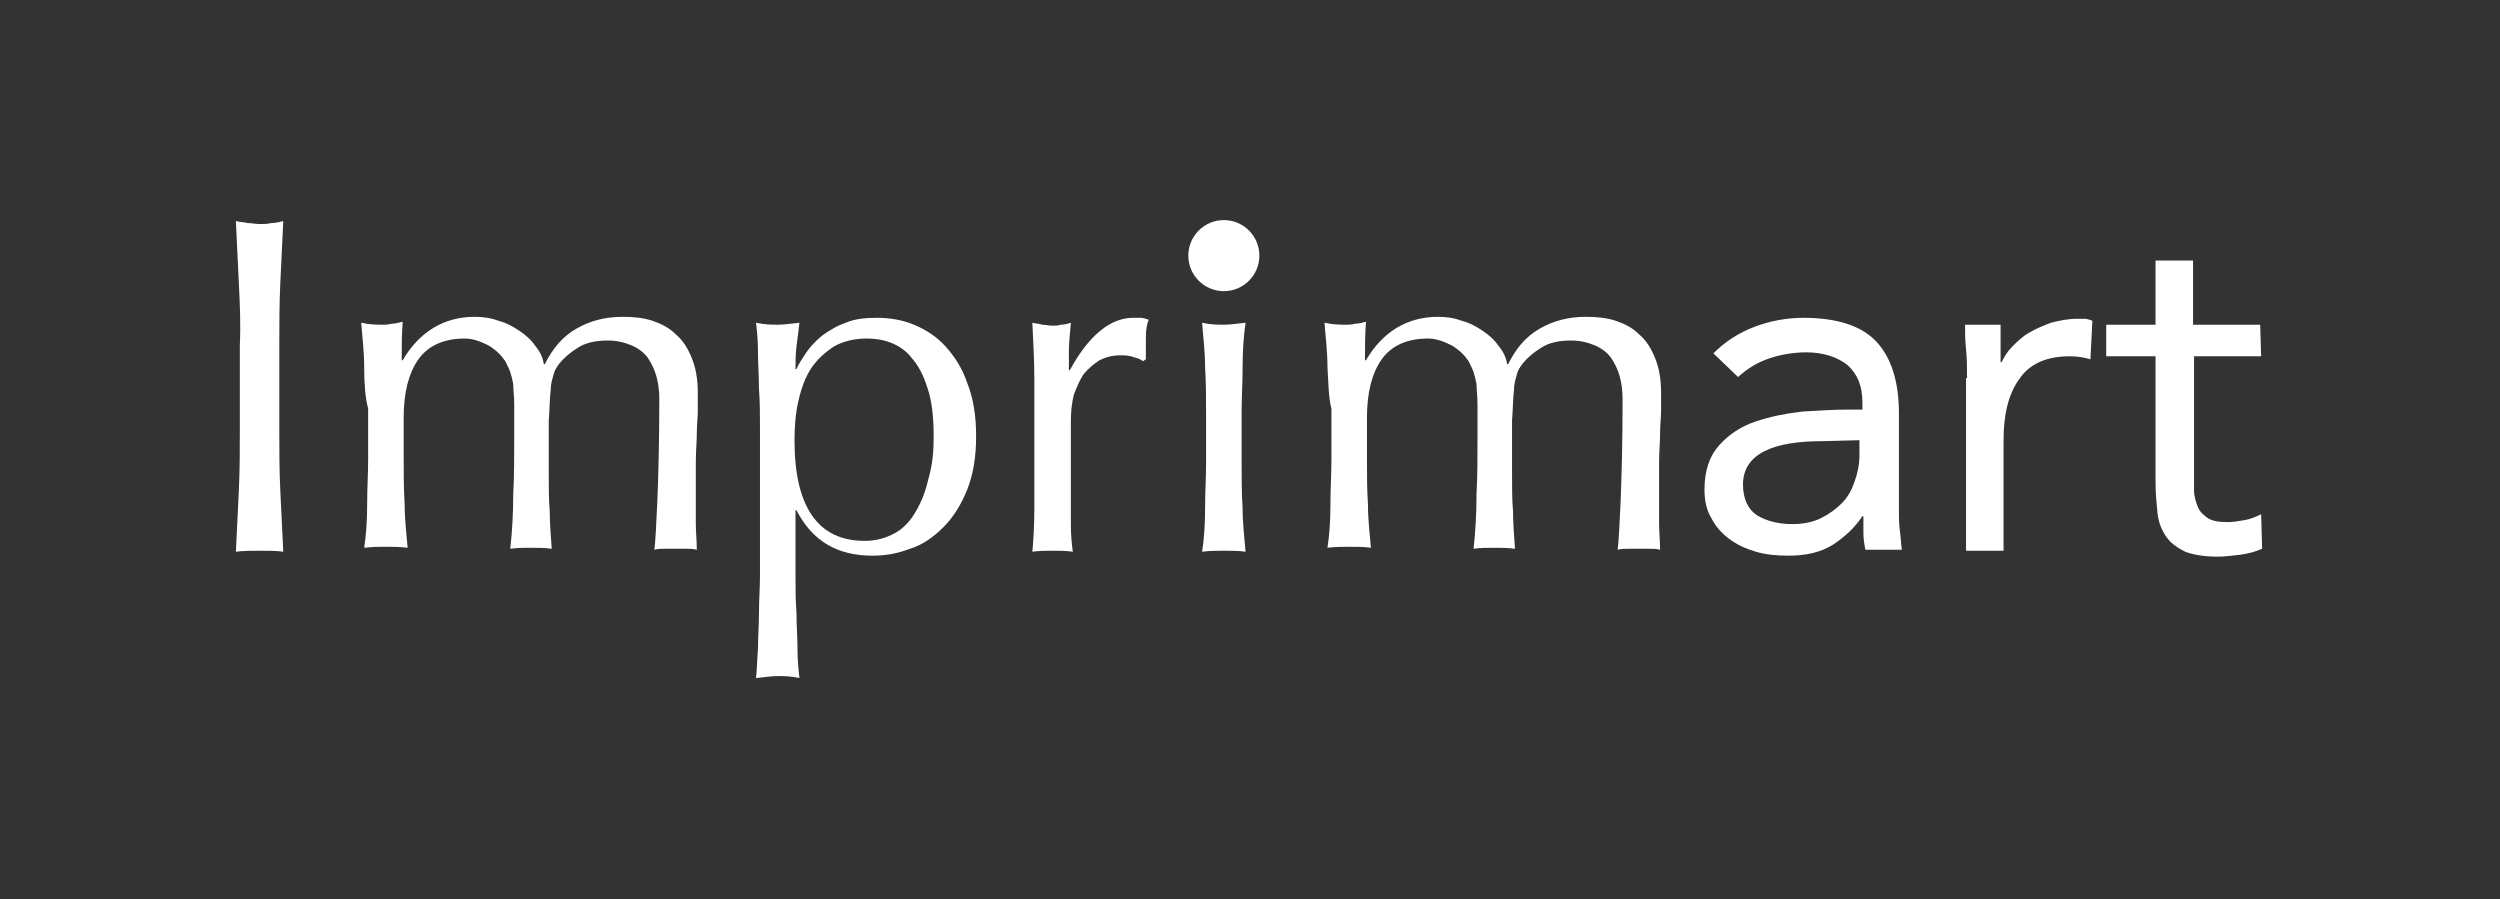<svg xmlns="http://www.w3.org/2000/svg" xmlns:xlink="http://www.w3.org/1999/xlink" id="Calque_1" x="0px" y="0px" viewBox="0 0 253.3 91.1" style="enable-background:new 0 0 253.3 91.1;" xml:space="preserve"><rect x="0" y="0" width="253.3" height="91.1" fill="#333333" stroke="none"/><style type="text/css">	.st0{fill:#FFFFFF;}</style><g>	<g>		<path class="st0" d="M24.2,28.7c-0.1-2.1-0.2-4.2-0.3-6.3c0.4,0.1,0.8,0.1,1.2,0.2c0.4,0,0.8,0.1,1.2,0.1c0.4,0,0.8,0,1.2-0.1   c0.4,0,0.8-0.1,1.2-0.2c-0.1,2.1-0.2,4.3-0.3,6.3c-0.1,2.1-0.1,4.2-0.1,6.3v8.4c0,2.1,0,4.3,0.1,6.3c0.1,2.1,0.2,4.1,0.3,6.2   c-0.7-0.1-1.5-0.1-2.4-0.1c-0.8,0-1.6,0-2.4,0.1c0.1-2,0.2-4.1,0.3-6.2c0.1-2.1,0.1-4.2,0.1-6.3V35C24.4,32.8,24.3,30.7,24.2,28.7   z"></path>		<path class="st0" d="M36.9,37.2c0-1.6-0.2-3.1-0.3-4.5c0.9,0.2,1.6,0.2,2.2,0.2c0.3,0,0.5,0,0.9-0.1c0.3,0,0.7-0.1,1.1-0.2   c-0.1,1.3-0.1,2.6-0.1,3.9h0.1c1.7-2.9,4.2-4.4,7.3-4.4c0.8,0,1.6,0.1,2.4,0.4c0.8,0.2,1.5,0.6,2.1,1s1.2,0.9,1.6,1.5   c0.5,0.6,0.8,1.2,0.9,1.9h0.1c0.8-1.6,1.8-2.8,3.2-3.6s2.9-1.2,4.7-1.2c1.1,0,2.1,0.1,3,0.4c0.9,0.3,1.7,0.7,2.4,1.4   c0.7,0.6,1.2,1.4,1.6,2.4s0.6,2.1,0.6,3.5c0,0.6,0,1.2,0,1.8c0,0.7-0.1,1.4-0.1,2.3c0,0.9-0.1,1.8-0.1,2.9c0,1.1,0,2.4,0,3.8   c0,0.9,0,1.7,0,2.5s0.1,1.7,0.1,2.6c-0.4-0.1-0.7-0.1-1.1-0.1s-0.7,0-1,0c-0.4,0-0.7,0-1.1,0s-0.7,0-1.1,0.1   c0.1-0.8,0.2-2.5,0.3-4.9c0.1-2.5,0.2-5.9,0.2-10.4c0-0.8-0.1-1.6-0.3-2.3c-0.2-0.7-0.5-1.3-0.9-1.9c-0.4-0.5-0.9-0.9-1.6-1.2   c-0.7-0.3-1.5-0.5-2.4-0.5c-1.2,0-2.2,0.2-3,0.7s-1.4,1-1.9,1.6c-0.3,0.4-0.5,0.7-0.6,1.1c-0.1,0.4-0.3,0.9-0.3,1.6   c-0.1,0.7-0.1,1.8-0.2,3.1c0,1.3,0,3.1,0,5.4c0,1.4,0,2.7,0.1,3.8c0,1.2,0.1,2.4,0.2,3.8c-0.7-0.1-1.5-0.1-2.1-0.1   c-0.7,0-1.4,0-2.1,0.1c0.2-1.8,0.3-3.6,0.3-5.5c0.1-1.9,0.1-3.7,0.1-5.5c0-1.5,0-2.7,0-3.6c0-0.9-0.1-1.5-0.1-2.1   c-0.1-0.5-0.2-0.9-0.3-1.2s-0.3-0.7-0.5-1.1c-0.4-0.6-0.9-1.1-1.7-1.6c-0.8-0.4-1.6-0.7-2.4-0.7c-2.1,0-3.7,0.7-4.7,2.1   c-1,1.4-1.5,3.4-1.5,5.9v4.2c0,1.5,0,3,0.1,4.6c0,1.6,0.2,3.1,0.3,4.4c-0.7-0.1-1.5-0.1-2.2-0.1s-1.4,0-2.2,0.1   c0.2-1.3,0.3-2.8,0.3-4.4c0-1.6,0.1-3.1,0.1-4.6v-5.1C37,40.3,36.9,38.8,36.9,37.2z"></path>		<path class="st0" d="M77,46.9c0-1.1,0-2.3,0-3.6s0-2.6-0.1-3.9c0-1.3-0.1-2.5-0.1-3.7s-0.1-2.2-0.2-3c0.9,0.2,1.6,0.2,2.2,0.2   s1.3-0.1,2.2-0.2c-0.1,0.8-0.2,1.7-0.3,2.4c-0.1,0.8-0.1,1.6-0.1,2.3h0.1c0.2-0.5,0.6-1.1,1-1.7c0.4-0.6,1-1.2,1.6-1.7   c0.7-0.5,1.5-1,2.4-1.3c0.9-0.4,2-0.5,3.2-0.5s2.5,0.2,3.7,0.7s2.3,1.2,3.2,2.2c0.9,1,1.7,2.2,2.2,3.7c0.6,1.5,0.9,3.3,0.9,5.4   c0,2.1-0.3,3.9-0.9,5.4s-1.4,2.8-2.4,3.8s-2.1,1.8-3.4,2.2c-1.3,0.5-2.5,0.7-3.8,0.7c-3.6,0-6.1-1.5-7.7-4.6h-0.1v3.1   c0,1,0,2.2,0,3.5s0,2.6,0.1,3.8c0,1.3,0.1,2.5,0.1,3.6c0,1.2,0.1,2.1,0.2,3c-0.9-0.2-1.6-0.2-2.2-0.2s-1.3,0.1-2.2,0.2   c0.1-0.8,0.1-1.8,0.2-3c0-1.2,0.1-2.4,0.1-3.6c0-1.3,0.1-2.5,0.1-3.8s0-2.4,0-3.5L77,46.9L77,46.9z M94.6,44.2   c0-2-0.2-3.6-0.6-4.8c-0.4-1.3-0.9-2.3-1.6-3.1c-0.6-0.8-1.4-1.3-2.2-1.6c-0.8-0.3-1.6-0.4-2.4-0.4c-1.3,0-2.4,0.3-3.3,0.8   c-0.9,0.6-1.7,1.3-2.3,2.2c-0.6,0.9-1,2-1.3,3.3s-0.4,2.6-0.4,4c0,6.8,2.4,10.2,7.1,10.2c1.2,0,2.2-0.3,3.1-0.8s1.6-1.3,2.1-2.2   c0.6-1,1-2.1,1.3-3.4C94.5,47,94.6,45.6,94.6,44.2z"></path>		<path class="st0" d="M114.9,36.2c-0.5-0.2-1-0.2-1.4-0.2c-0.8,0-1.5,0.2-2.1,0.5c-0.6,0.4-1.1,0.8-1.6,1.4c-0.4,0.6-0.7,1.3-1,2.1   c-0.2,0.8-0.3,1.7-0.3,2.7v5.4c0,2.2,0,3.8,0,5s0.1,2.1,0.2,2.8c-0.7-0.1-1.3-0.1-2-0.1s-1.4,0-2.1,0.1c0.1-1.1,0.2-2.6,0.2-4.5   s0-4.2,0-7v-1.6c0-1.3,0-2.7,0-4.4s-0.1-3.6-0.2-5.7c0.4,0.1,0.7,0.1,1,0.2c0.3,0,0.7,0.1,1,0.1s0.6,0,0.9-0.1   c0.3,0,0.7-0.1,1-0.2c-0.1,1.2-0.2,2.1-0.2,2.8s0,1.3,0,2h0.1c1.9-3.5,4.1-5.3,6.4-5.3c0.3,0,0.5,0,0.8,0c0.2,0,0.5,0.1,0.8,0.2   c-0.2,0.4-0.3,1-0.3,1.8s0,1.5,0,2.2l-0.3,0.2C115.7,36.5,115.4,36.3,114.9,36.2z"></path>		<path class="st0" d="M122.2,41.8c0-1.5,0-3-0.1-4.6c0-1.6-0.2-3.1-0.3-4.5c0.9,0.2,1.6,0.2,2.2,0.2s1.3-0.1,2.2-0.2   c-0.2,1.4-0.3,2.9-0.3,4.5s-0.1,3.1-0.1,4.6v5.1c0,1.5,0,3,0.1,4.6c0,1.6,0.2,3.1,0.3,4.4c-0.7-0.1-1.5-0.1-2.2-0.1   s-1.4,0-2.2,0.1c0.2-1.3,0.3-2.8,0.3-4.4c0-1.6,0.1-3.1,0.1-4.6V41.8z"></path>		<path class="st0" d="M134.5,37.2c0-1.6-0.2-3.1-0.3-4.5c0.9,0.2,1.6,0.2,2.2,0.2c0.3,0,0.5,0,0.9-0.1c0.3,0,0.7-0.1,1.1-0.2   c-0.1,1.3-0.1,2.6-0.1,3.9h0.1c1.7-2.9,4.2-4.4,7.3-4.4c0.8,0,1.6,0.1,2.4,0.4c0.8,0.2,1.5,0.6,2.1,1s1.2,0.9,1.6,1.5   c0.5,0.6,0.8,1.2,0.9,1.9h0.1c0.8-1.6,1.8-2.8,3.2-3.6s2.9-1.2,4.7-1.2c1.1,0,2.1,0.1,3,0.4c0.9,0.3,1.7,0.7,2.4,1.4   c0.7,0.6,1.2,1.4,1.6,2.4s0.6,2.1,0.6,3.5c0,0.6,0,1.2,0,1.8c0,0.7-0.1,1.4-0.1,2.3c0,0.9-0.1,1.8-0.1,2.9c0,1.1,0,2.4,0,3.8   c0,0.9,0,1.7,0,2.5s0.1,1.7,0.1,2.6c-0.4-0.1-0.7-0.1-1.1-0.1c-0.4,0-0.7,0-1,0c-0.4,0-0.7,0-1.1,0s-0.7,0-1.1,0.1   c0.1-0.8,0.2-2.5,0.3-4.9c0.1-2.5,0.2-5.9,0.2-10.4c0-0.8-0.1-1.6-0.3-2.3s-0.5-1.3-0.9-1.9c-0.4-0.5-0.9-0.9-1.6-1.2   c-0.7-0.3-1.5-0.5-2.4-0.5c-1.2,0-2.2,0.2-3,0.7s-1.4,1-1.9,1.6c-0.3,0.4-0.5,0.7-0.6,1.1c-0.1,0.4-0.3,0.9-0.3,1.6   c-0.1,0.7-0.1,1.8-0.2,3.1c0,1.3,0,3.1,0,5.4c0,1.4,0,2.7,0.1,3.8c0,1.2,0.1,2.4,0.2,3.8c-0.7-0.1-1.5-0.1-2.1-0.1   c-0.7,0-1.4,0-2.1,0.1c0.2-1.8,0.3-3.6,0.3-5.5c0.1-1.9,0.1-3.7,0.1-5.5c0-1.5,0-2.7,0-3.6c0-0.9-0.1-1.5-0.1-2.1   c-0.1-0.5-0.2-0.9-0.3-1.2s-0.3-0.7-0.5-1.1c-0.4-0.6-0.9-1.1-1.7-1.6c-0.8-0.4-1.6-0.7-2.4-0.7c-2.1,0-3.7,0.7-4.7,2.1   c-1,1.4-1.5,3.4-1.5,5.9v4.2c0,1.5,0,3,0.1,4.6c0,1.6,0.2,3.1,0.3,4.4c-0.7-0.1-1.5-0.1-2.2-0.1s-1.4,0-2.2,0.1   c0.2-1.3,0.3-2.8,0.3-4.4c0-1.6,0.1-3.1,0.1-4.6v-5.1C134.6,40.3,134.6,38.8,134.5,37.2z"></path>	</g>	<circle class="st0" cx="124" cy="25.9" r="3.6"></circle>	<g>		<path class="st0" d="M173.6,35.8c1.2-1.2,2.6-2.1,4.2-2.7c1.6-0.6,3.3-0.9,4.9-0.9c3.4,0,5.9,0.8,7.4,2.4c1.5,1.6,2.3,4,2.3,7.3   v9.9c0,0.7,0,1.3,0.1,2s0.1,1.3,0.2,1.9H189c-0.1-0.5-0.2-1.1-0.2-1.7c0-0.6,0-1.2,0-1.7h-0.1c-0.8,1.2-1.8,2.1-3,2.9   c-1.3,0.8-2.8,1.1-4.5,1.1c-1.2,0-2.3-0.1-3.3-0.4c-1-0.3-1.9-0.7-2.7-1.3s-1.4-1.3-1.8-2.1c-0.5-0.8-0.7-1.8-0.7-2.9   c0-1.9,0.5-3.4,1.5-4.5s2.2-1.9,3.7-2.4s3-0.8,4.7-1c1.7-0.1,3.2-0.2,4.6-0.2h1.5v-0.7c0-1.7-0.5-2.9-1.5-3.8   c-1-0.8-2.4-1.3-4.2-1.3c-1.2,0-2.5,0.2-3.7,0.6c-1.2,0.4-2.2,1-3.2,1.9L173.6,35.8z M184.6,44.7c-2.4,0-4.4,0.3-5.8,1   s-2.2,1.8-2.2,3.4c0,1.4,0.5,2.5,1.4,3.1c1,0.6,2.2,0.9,3.6,0.9c1.1,0,2.1-0.2,2.9-0.6s1.5-0.9,2.1-1.5s1-1.3,1.3-2.2   c0.3-0.8,0.5-1.7,0.5-2.7v-1.5L184.6,44.7L184.6,44.7z"></path>		<path class="st0" d="M199.3,38.3c0-1,0-2-0.1-2.9s-0.1-1.7-0.1-2.5h3.6c0,0.6,0,1.2,0,1.9c0,0.6,0,1.3,0,1.9h0.1   c0.3-0.6,0.6-1.1,1.1-1.6s1-1,1.7-1.4s1.4-0.7,2.2-1c0.8-0.2,1.7-0.4,2.6-0.4c0.3,0,0.5,0,0.8,0s0.5,0.1,0.8,0.2l-0.2,3.9   c-0.7-0.2-1.3-0.3-2.1-0.3c-2.4,0-4.1,0.8-5.1,2.3c-1.1,1.5-1.6,3.6-1.6,6.2v11.2h-3.8V38.3H199.3z"></path>		<path class="st0" d="M229.1,36.1h-6.8v11.5c0,0.8,0,1.4,0,2.1c0,0.6,0.2,1.2,0.4,1.7s0.6,0.8,1,1.1c0.5,0.3,1.1,0.4,2,0.4   c0.6,0,1.1-0.1,1.7-0.2c0.6-0.1,1.1-0.3,1.7-0.6l0.1,3.5c-0.7,0.3-1.4,0.5-2.2,0.6s-1.6,0.2-2.3,0.2c-1.4,0-2.5-0.2-3.3-0.5   c-0.8-0.4-1.5-0.9-1.9-1.5c-0.5-0.7-0.8-1.5-0.9-2.4c-0.1-1-0.2-2-0.2-3.2V36.1h-5v-3.2h5v-6.5h3.8v6.5h6.8L229.1,36.1L229.1,36.1   z"></path>	</g></g></svg>